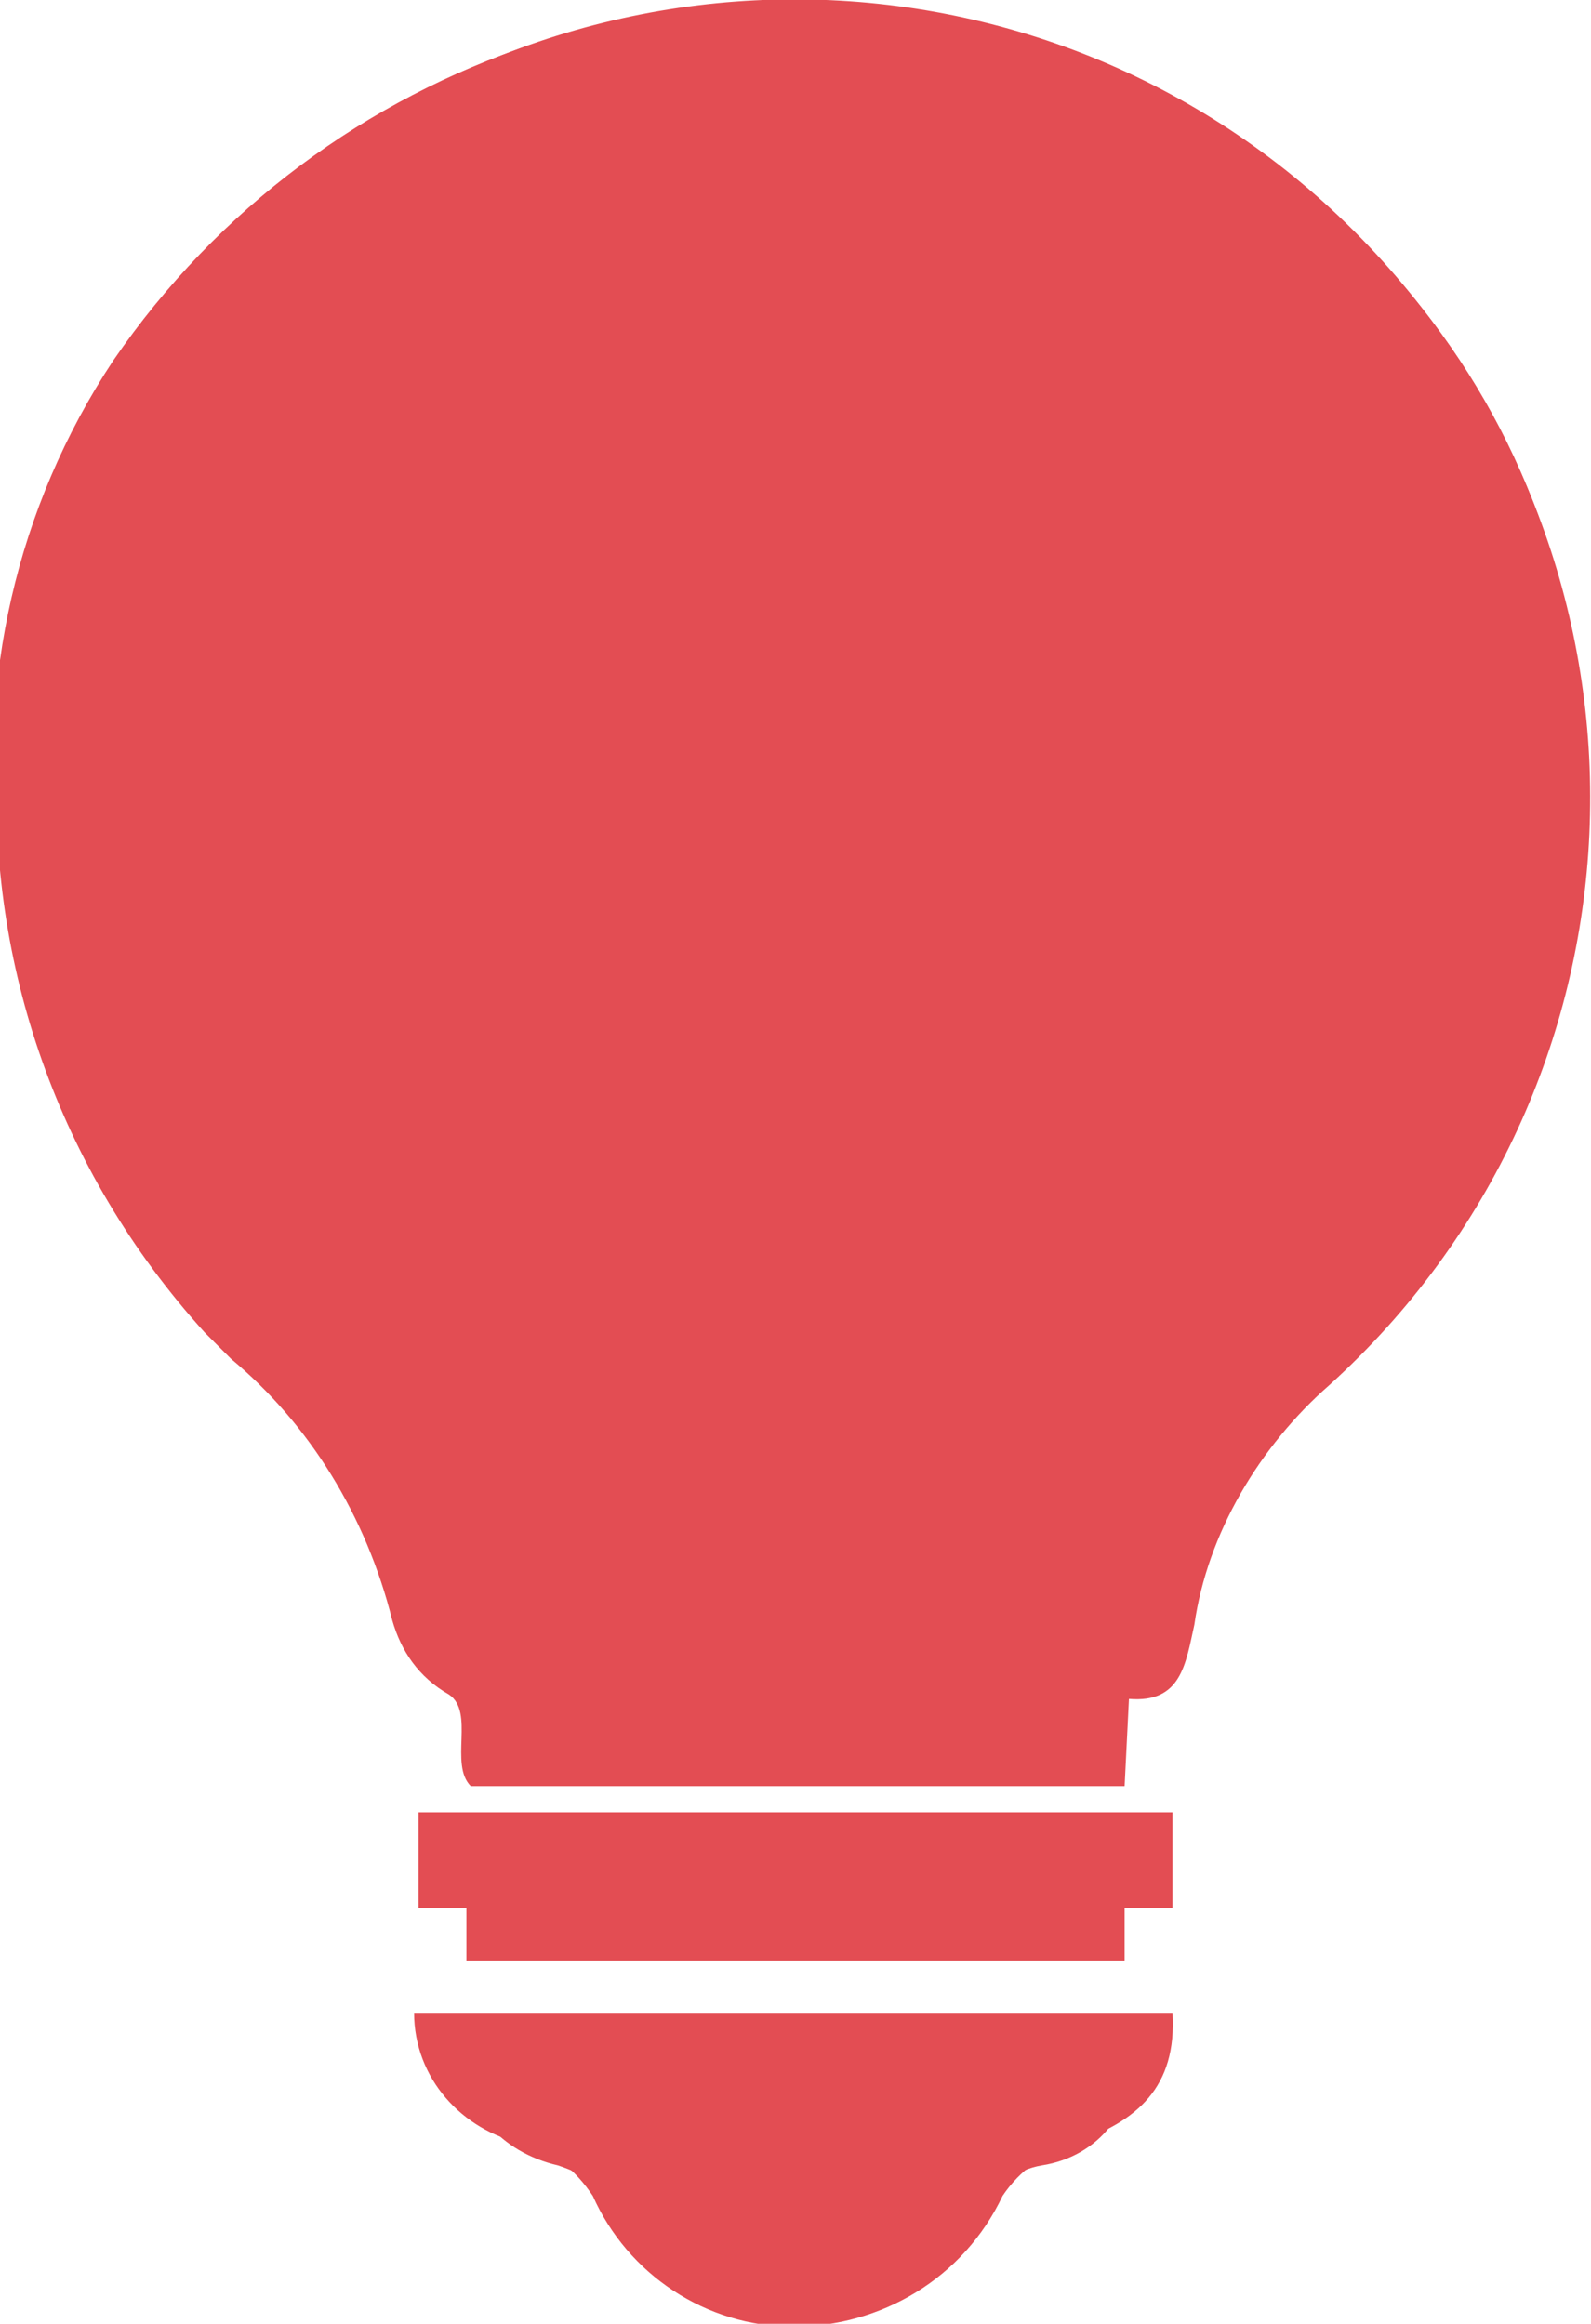 <?xml version="1.0" encoding="utf-8"?>
<!-- Generator: Adobe Illustrator 25.2.1, SVG Export Plug-In . SVG Version: 6.00 Build 0)  -->
<svg version="1.1" id="Camada_1" xmlns="http://www.w3.org/2000/svg" xmlns:xlink="http://www.w3.org/1999/xlink" x="0px" y="0px"
	 viewBox="0 0 36.5 53.3" style="enable-background:new 0 0 36.5 53.3;" xml:space="preserve">
<style type="text/css">
	.st0{fill:#E34D53;}
</style>
<g id="Grupo_29" transform="translate(-409.4 -506.633)">
	<path id="Caminho_31" class="st0" d="M435.3,545.6c1.2,0.1,1.3-0.8,1.5-1.7c0.3-2.1,1.5-4.1,3.1-5.5c7.5-6.8,8-18.3,1.2-25.8
		c-6.8-7.5-18.3-8-25.8-1.2c-7.5,6.8-8,18.3-1.2,25.8c0.2,0.2,0.4,0.4,0.6,0.6c1.8,1.5,3.1,3.6,3.7,6c0.2,0.7,0.6,1.3,1.3,1.7
		c0.6,0.4,0,1.6,0.5,2.1h15L435.3,545.6z M420,553.7c0,1.3,0.9,2.3,2.2,2.6c0.6,0.2,1.1,0.5,1.4,1c0.7,1.6,2.3,2.6,4.1,2.6
		c1.8,0,3.4-1,4.2-2.6c0.3-0.5,0.8-0.9,1.4-1c1.3-0.2,2.2-1.3,2-2.6L420,553.7z M435.2,549.7h-15.1v1.9h15.1V549.7z"/>
	<path id="Caminho_32" class="st0" d="M435.3,543.8l-0.2,1.9h-15c-0.5-0.5,0.1-1.6-0.5-2c-0.6-0.3-1.1-0.9-1.3-1.6
		c-0.6-2.2-1.9-4.2-3.7-5.7c-6-5.6-7.1-14.7-2.6-21.5c4.8-7,13.7-10,21.7-7.1c8.1,2.9,13,10.6,11.8,18.7c-0.6,4.1-2.6,7.8-5.8,10.5
		c-1.6,1.3-2.8,3.2-3.1,5.2C436.7,543.1,436.6,543.9,435.3,543.8z"/>
	<path id="Caminho_33" class="st0" d="M418.9,552.8h17.4c0.1,1.7-0.8,2.5-2.3,3c-0.6,0.2-1.2,0.6-1.6,1.2c-0.9,1.9-2.8,3-4.8,3
		c-2,0-3.8-1.2-4.6-3c-0.4-0.6-0.9-1-1.6-1.2C420,555.5,418.9,554.3,418.9,552.8z"/>
	<path id="Caminho_34" class="st0" d="M436.3,548.2v2.2H419v-2.2H436.3z"/>
</g>
</svg>
